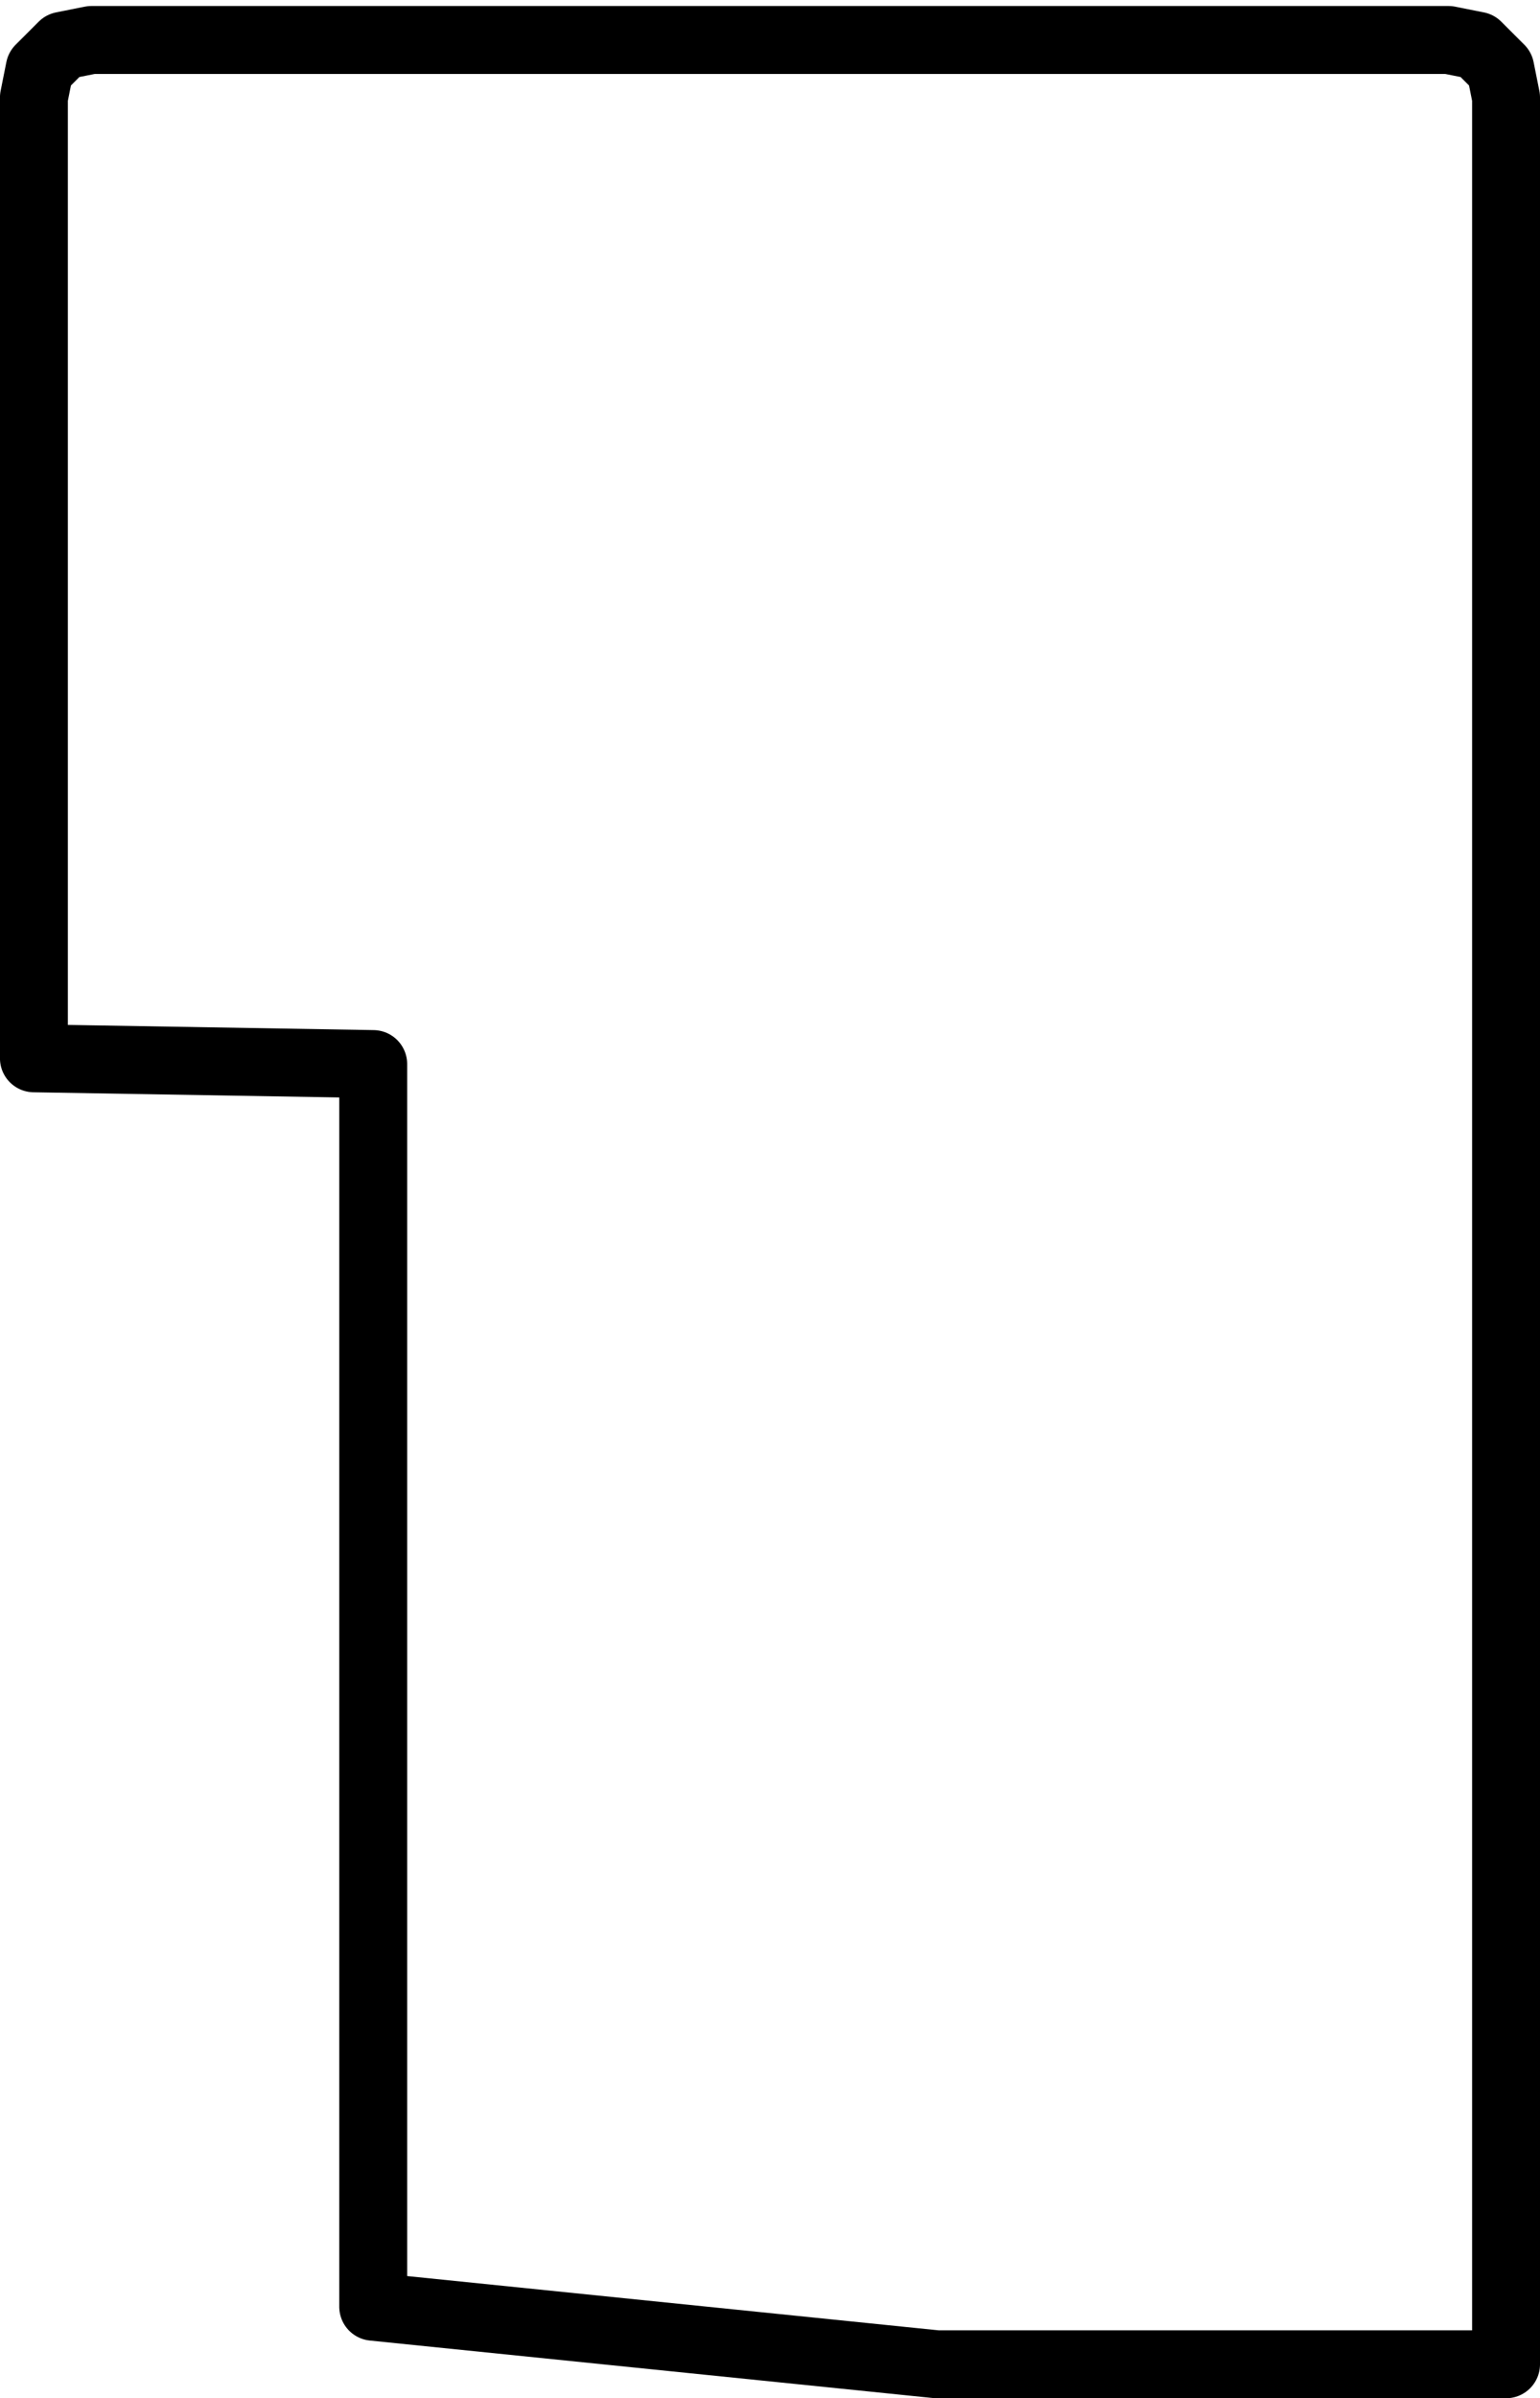 <?xml version="1.0" encoding="UTF-8"?>
<svg xmlns="http://www.w3.org/2000/svg" width="45.361" height="70.606" viewBox="0 0 45.361 70.606">
  <path id="Tracé_3981" data-name="Tracé 3981" d="M0,1.694.169.847.847.169,1.694,0H68.43V16.768l-1.694,16.6H30.15l-.169,9.994H1.694l-.847-.169-.678-.678L0,41.668V1.694" transform="translate(44.361 1.177) rotate(90)" fill="none" stroke="#000" stroke-linecap="round" stroke-linejoin="round" stroke-width="2"></path>
</svg>
